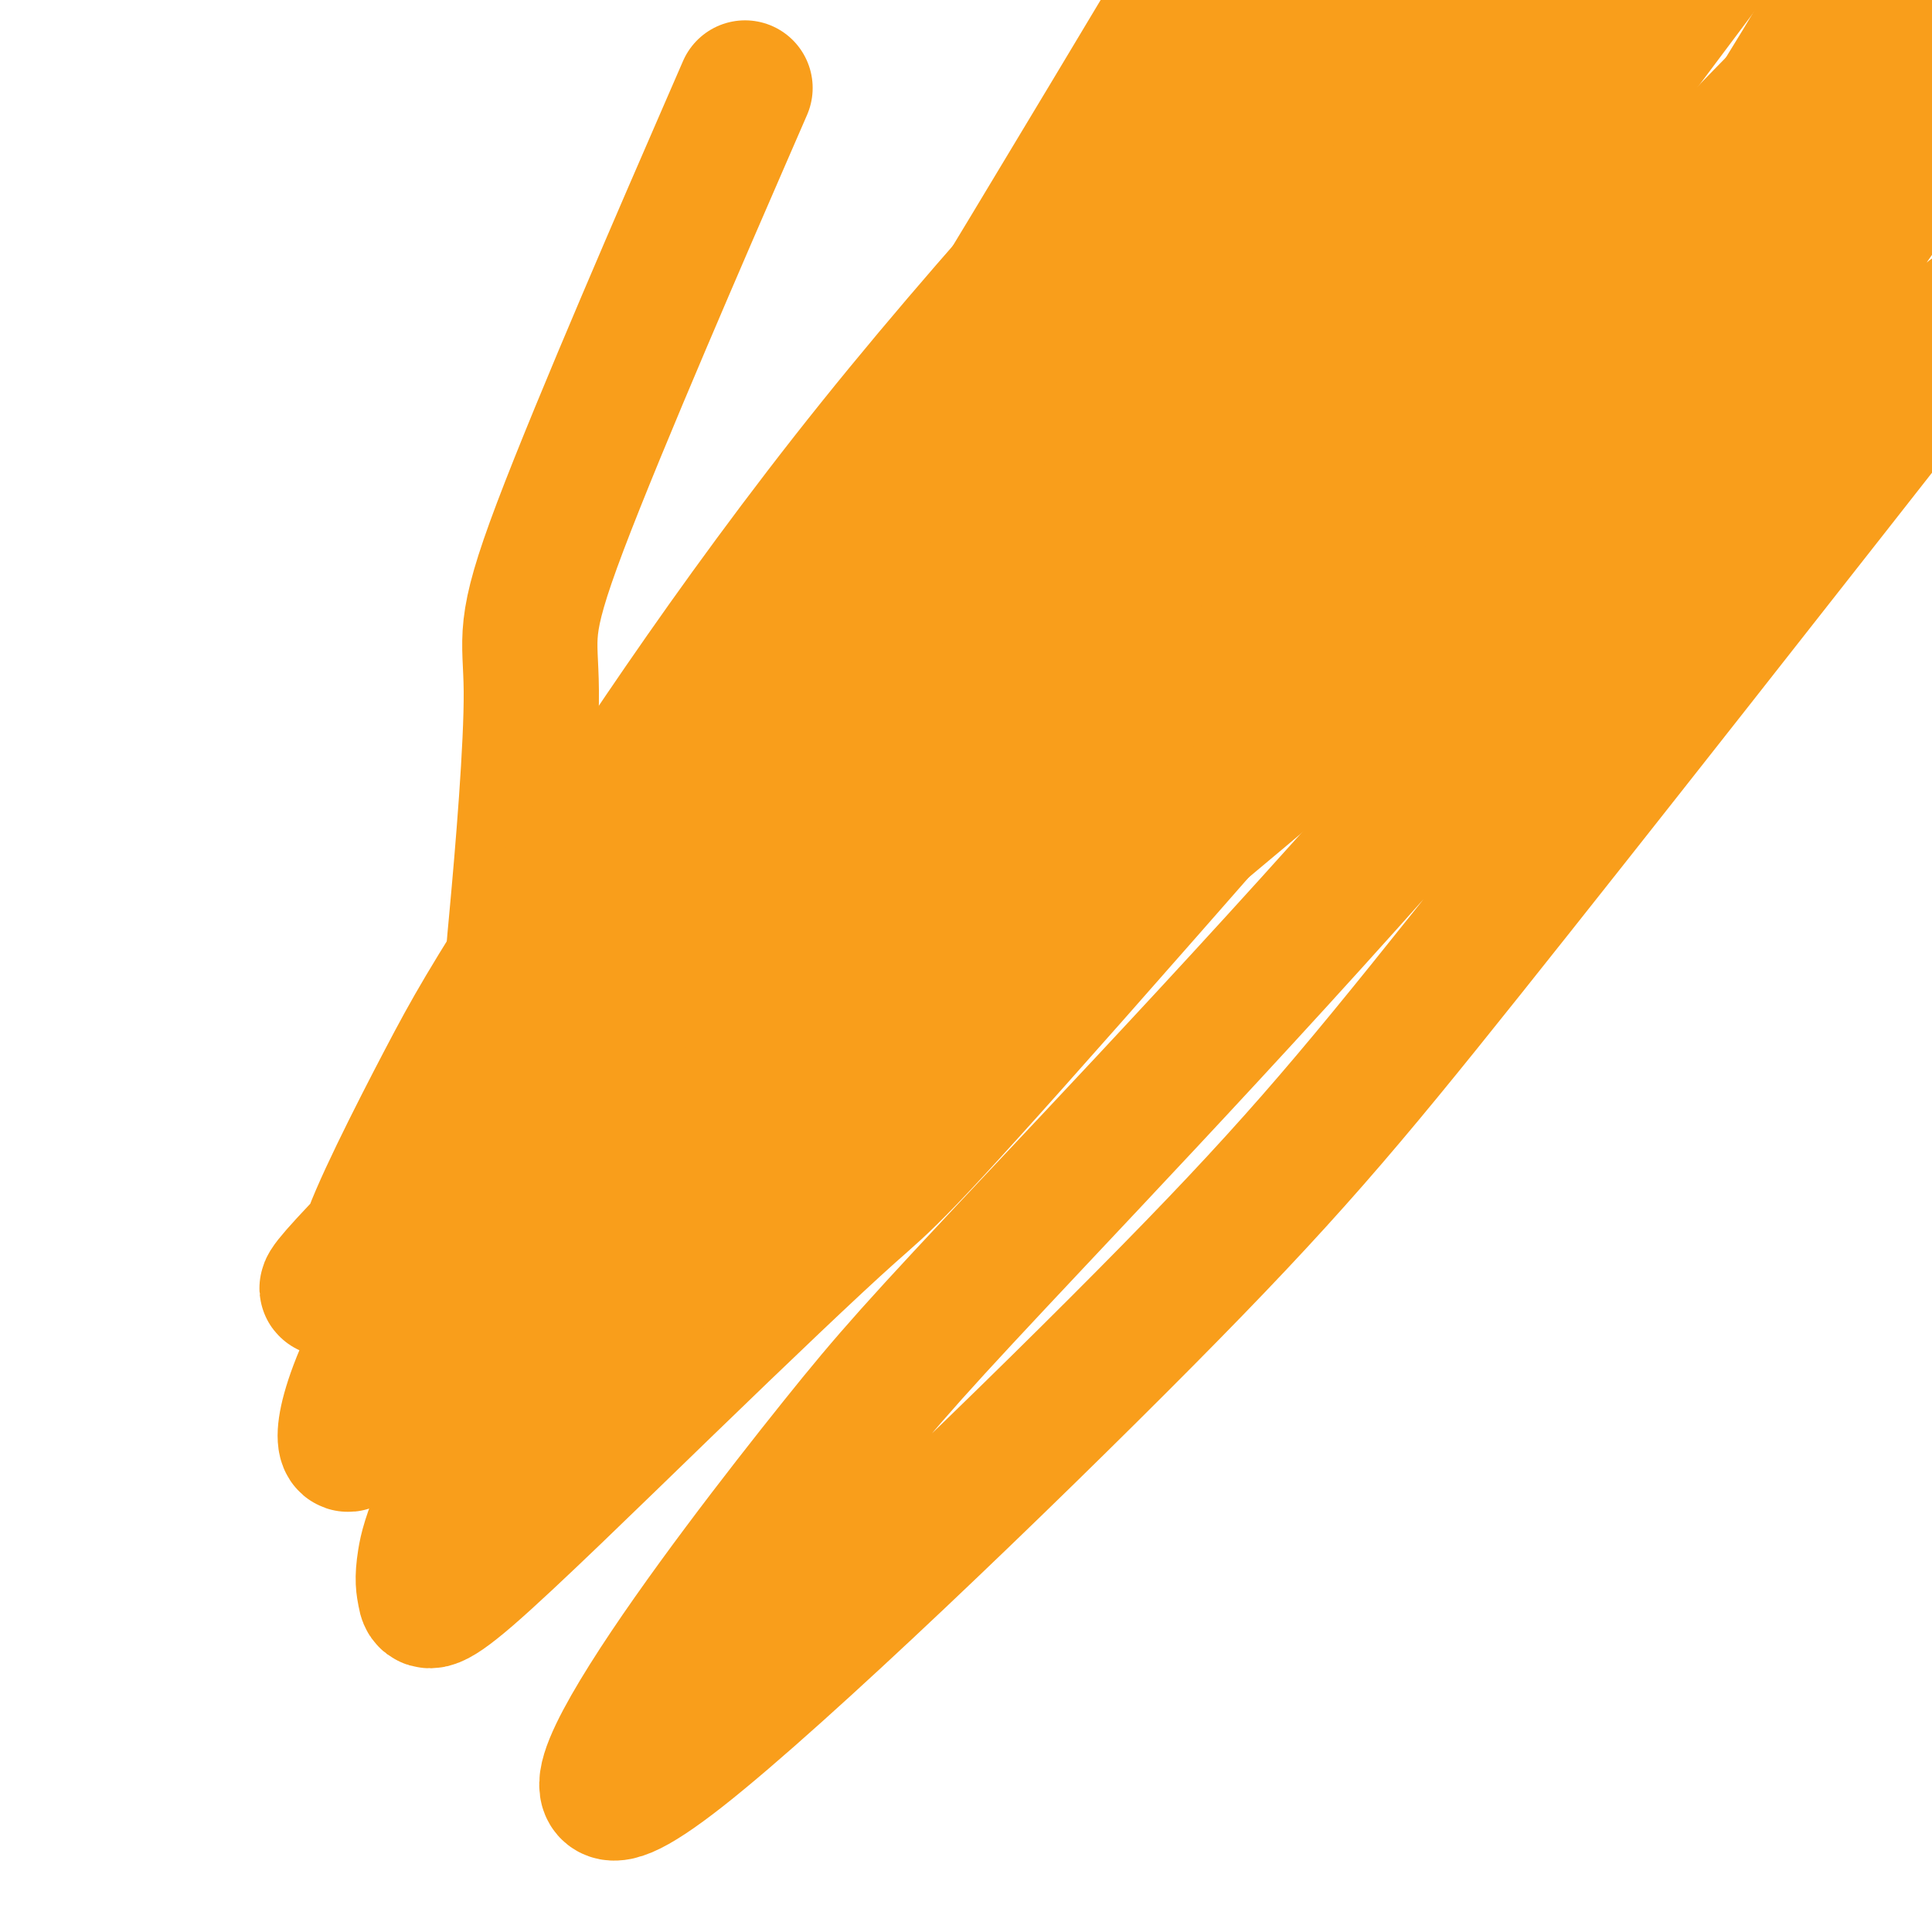 <svg viewBox='0 0 400 400' version='1.1' xmlns='http://www.w3.org/2000/svg' xmlns:xlink='http://www.w3.org/1999/xlink'><g fill='none' stroke='#F99E1B' stroke-width='28' stroke-linecap='round' stroke-linejoin='round'><path d='M250,72c0.027,1.371 0.054,2.743 0,4c-0.054,1.257 -0.191,2.401 0,4c0.191,1.599 0.708,3.653 0,6c-0.708,2.347 -2.643,4.988 0,6c2.643,1.012 9.863,0.395 15,1c5.137,0.605 8.191,2.432 20,0c11.809,-2.432 32.374,-9.123 53,-31c20.626,-21.877 41.313,-58.938 62,-96'/><path d='M150,28c3.689,-8.484 7.377,-16.968 0,0c-7.377,16.968 -25.820,59.388 -34,81c-8.180,21.612 -6.098,22.416 -6,34c0.098,11.584 -1.787,33.948 -3,47c-1.213,13.052 -1.753,16.793 4,18c5.753,1.207 17.800,-0.120 25,-2c7.200,-1.880 9.554,-4.314 30,-24c20.446,-19.686 58.985,-56.625 91,-96c32.015,-39.375 57.508,-81.188 83,-123'/><path d='M261,17c6.560,-8.594 13.121,-17.187 0,0c-13.121,17.187 -45.922,60.156 -62,83c-16.078,22.844 -15.431,25.565 -25,41c-9.569,15.435 -29.354,43.586 -37,60c-7.646,16.414 -3.154,21.092 -1,22c2.154,0.908 1.969,-1.953 0,1c-1.969,2.953 -5.724,11.719 17,-8c22.724,-19.719 71.926,-67.924 100,-97c28.074,-29.076 35.021,-39.022 52,-62c16.979,-22.978 43.989,-58.989 71,-95'/><path d='M297,38c7.451,-10.033 14.901,-20.065 0,0c-14.901,20.065 -52.155,70.229 -72,95c-19.845,24.771 -22.281,24.150 -37,43c-14.719,18.850 -41.722,57.172 -57,80c-15.278,22.828 -18.832,30.162 -19,33c-0.168,2.838 3.048,1.180 0,5c-3.048,3.820 -12.361,13.117 2,-3c14.361,-16.117 52.396,-57.650 95,-103c42.604,-45.350 89.778,-94.517 116,-122c26.222,-27.483 31.492,-33.281 44,-46c12.508,-12.719 32.254,-32.360 52,-52'/><path d='M361,43c14.570,-16.730 29.141,-33.461 0,0c-29.141,33.461 -101.993,117.112 -139,159c-37.007,41.888 -38.168,42.013 -46,49c-7.832,6.987 -22.336,20.834 -38,36c-15.664,15.166 -32.487,31.649 -41,39c-8.513,7.351 -8.714,5.568 -9,4c-0.286,-1.568 -0.657,-2.923 0,-7c0.657,-4.077 2.341,-10.876 23,-51c20.659,-40.124 60.293,-113.572 82,-154c21.707,-40.428 25.488,-47.837 37,-68c11.512,-20.163 30.756,-53.082 50,-86'/><path d='M243,2c6.519,-10.884 13.039,-21.769 0,0c-13.039,21.769 -45.636,76.191 -63,104c-17.364,27.809 -19.496,29.007 -33,51c-13.504,21.993 -38.380,64.783 -53,91c-14.620,26.217 -18.985,35.861 -21,42c-2.015,6.139 -1.679,8.771 -1,9c0.679,0.229 1.701,-1.947 7,-9c5.299,-7.053 14.874,-18.983 47,-62c32.126,-43.017 86.803,-117.120 117,-158c30.197,-40.880 35.913,-48.537 48,-65c12.087,-16.463 30.543,-41.731 49,-67'/><path d='M263,0c7.393,-7.761 14.787,-15.523 0,0c-14.787,15.523 -51.754,54.330 -82,92c-30.246,37.670 -53.770,74.201 -67,95c-13.230,20.799 -16.167,25.865 -22,37c-5.833,11.135 -14.561,28.340 -16,34c-1.439,5.660 4.413,-0.224 0,3c-4.413,3.224 -19.090,15.555 6,-10c25.090,-25.555 89.947,-88.996 126,-126c36.053,-37.004 43.301,-47.573 62,-68c18.699,-20.427 48.850,-50.714 79,-81'/><path d='M312,15c7.672,-8.252 15.344,-16.503 0,0c-15.344,16.503 -53.705,57.761 -84,97c-30.295,39.239 -52.524,76.459 -65,97c-12.476,20.541 -15.199,24.402 -18,31c-2.801,6.598 -5.680,15.933 -9,22c-3.320,6.067 -7.080,8.866 23,-16c30.080,-24.866 94.001,-77.397 127,-106c32.999,-28.603 35.077,-33.278 50,-49c14.923,-15.722 42.692,-42.492 56,-55c13.308,-12.508 12.154,-10.754 11,-9'/><path d='M398,31c5.626,-8.225 11.251,-16.451 0,0c-11.251,16.451 -39.379,57.578 -76,102c-36.621,44.422 -81.736,92.138 -107,119c-25.264,26.862 -30.677,32.868 -42,47c-11.323,14.132 -28.556,36.389 -39,53c-10.444,16.611 -14.098,27.576 7,11c21.098,-16.576 66.950,-60.694 96,-90c29.050,-29.306 41.300,-43.802 67,-76c25.700,-32.198 64.850,-82.099 104,-132'/></g>
</svg>